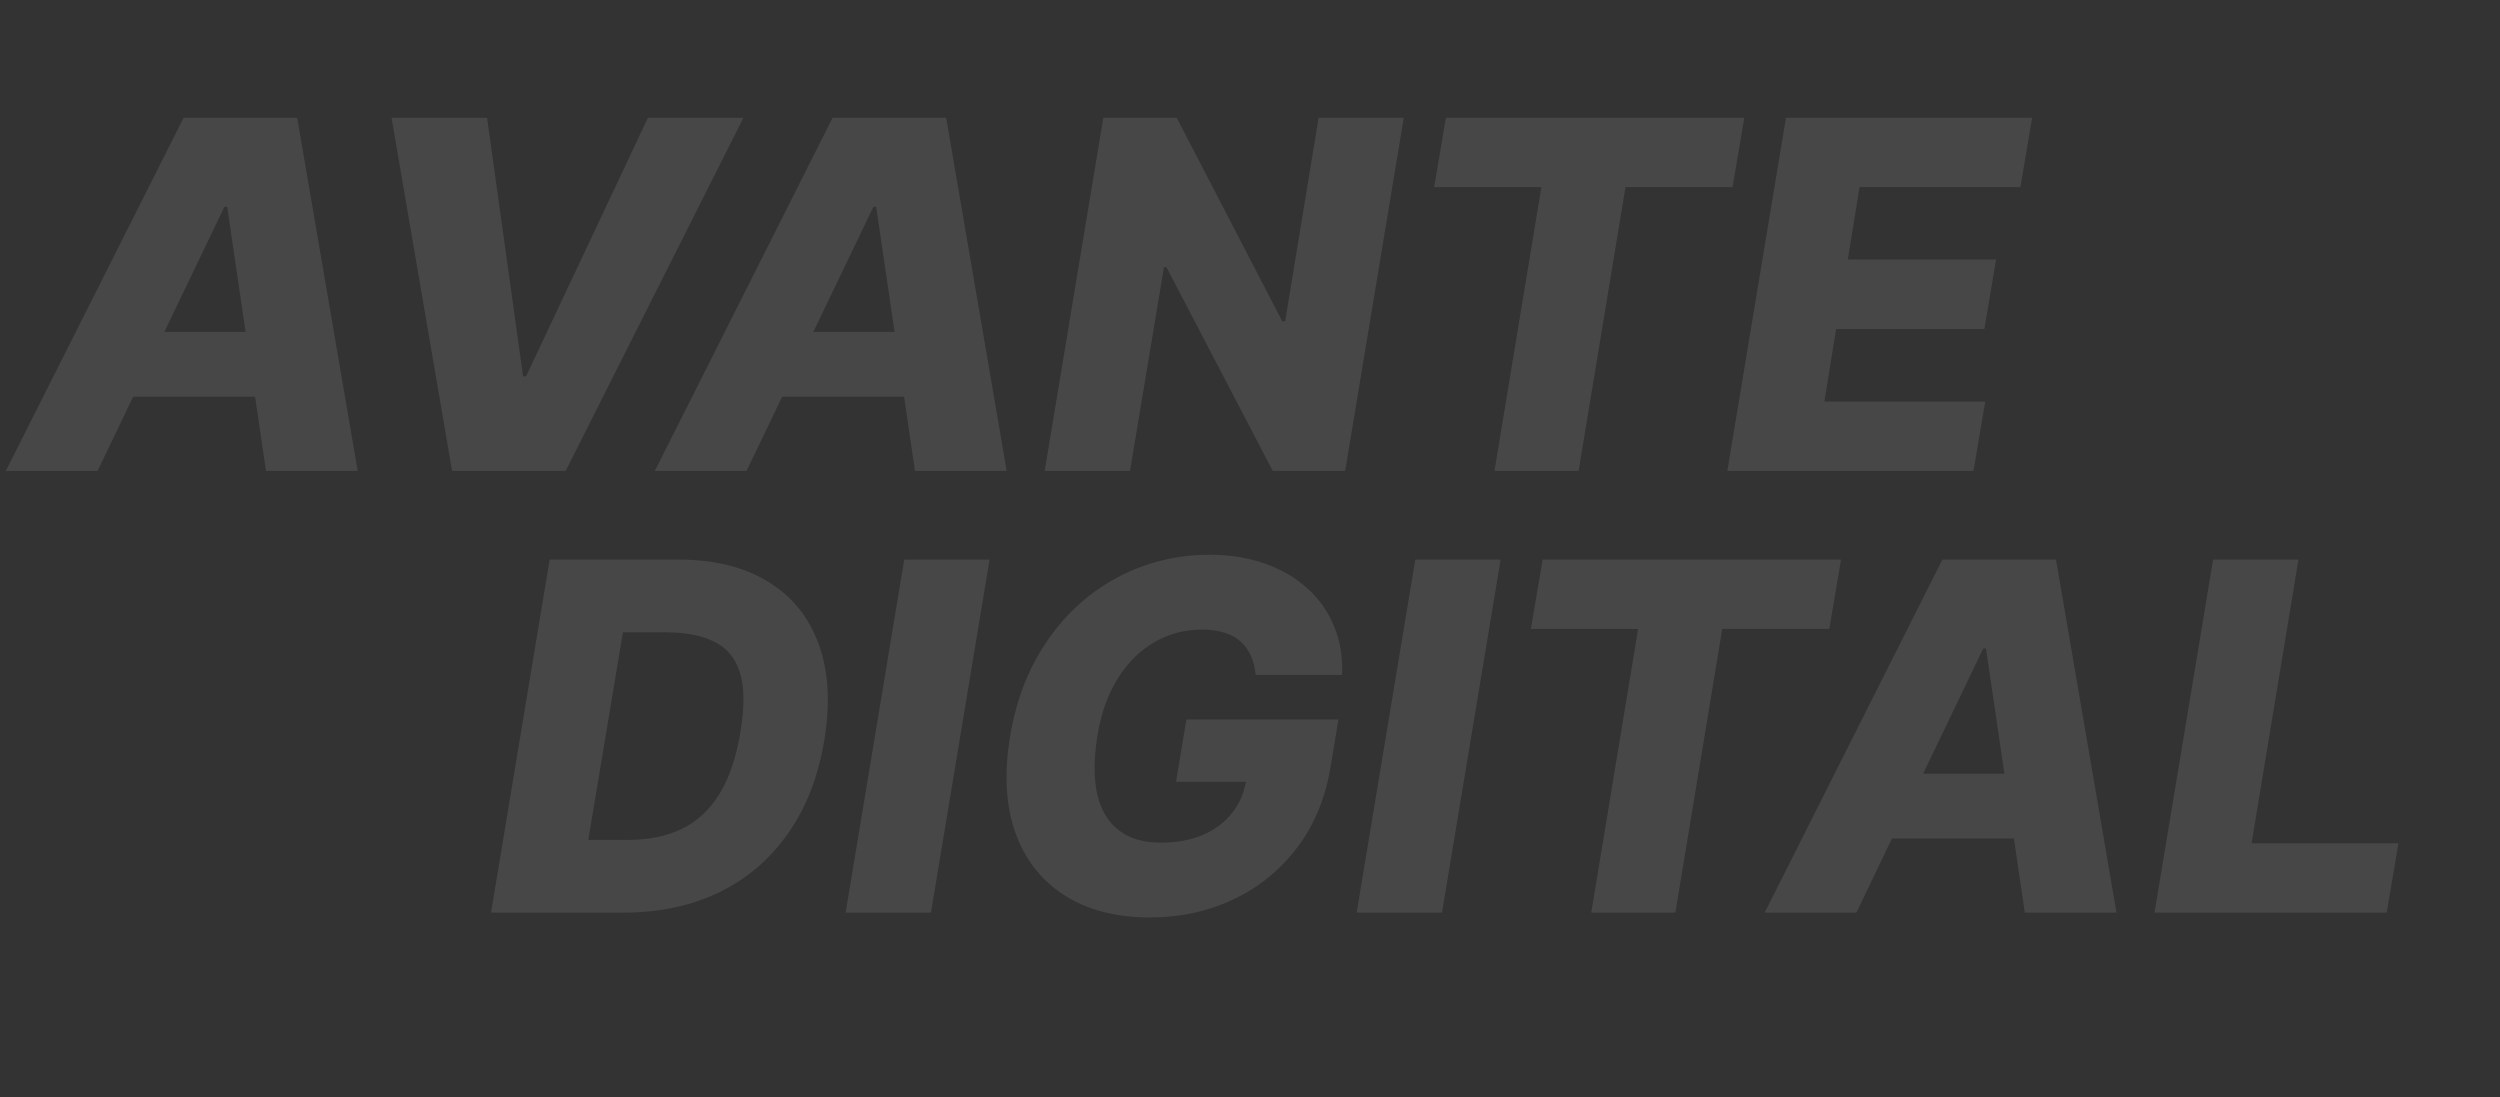 <svg width="515" height="226" viewBox="0 0 515 226" fill="none" xmlns="http://www.w3.org/2000/svg">
<rect x="0" y="0" width="515" height="226" fill="#333333" stroke="none"/>
<path d="M20.099 97H1.206L37.819 24.273H61.221L73.685 97H54.793L46.803 42.597H46.235L20.099 97ZM22.371 68.378H61.86L59.587 81.73H20.099L22.371 68.378ZM100.336 24.273L107.758 77.54H108.362L133.469 24.273H153.142L116.53 97H93.128L80.663 24.273H100.336ZM153.79 97H134.898L171.51 24.273H194.912L207.377 97H188.485L180.494 42.597H179.926L153.79 97ZM156.063 68.378H195.551L193.279 81.73H153.79L156.063 68.378ZM289.177 24.273L277.103 97H262.188L240.278 55.026H239.781L232.785 97H215.207L227.281 24.273H242.409L264.142 66.176H264.745L271.634 24.273H289.177ZM295.436 38.548L297.851 24.273H359.321L356.906 38.548H334.854L325.194 97H307.865L317.524 38.548H295.436ZM355.832 97L367.906 24.273H418.616L416.201 38.548H383.069L380.654 53.463H411.194L408.779 67.774H378.24L375.825 82.724H408.957L406.542 97H355.832Z" fill="white" fill-opacity="0.1"/>
<path d="M128.427 188H101.154L113.228 115.273H139.684C147.07 115.273 153.226 116.776 158.15 119.783C163.098 122.766 166.59 127.051 168.626 132.638C170.685 138.201 171.076 144.83 169.798 152.524C168.567 159.958 166.093 166.326 162.376 171.629C158.683 176.932 153.948 180.992 148.171 183.81C142.395 186.603 135.813 188 128.427 188ZM121.183 173.014H129.528C133.6 173.014 137.198 172.28 140.323 170.812C143.472 169.321 146.076 166.942 148.136 163.675C150.195 160.384 151.663 156.063 152.539 150.713C153.391 145.599 153.356 141.563 152.433 138.604C151.533 135.621 149.781 133.49 147.177 132.212C144.596 130.91 141.223 130.259 137.056 130.259H128.32L121.183 173.014ZM203.853 115.273L191.779 188H174.201L186.275 115.273H203.853ZM258.674 139.03C258.532 137.538 258.2 136.224 257.679 135.088C257.158 133.928 256.448 132.946 255.549 132.141C254.649 131.336 253.536 130.732 252.211 130.33C250.885 129.903 249.346 129.69 247.594 129.69C244.09 129.69 240.847 130.543 237.864 132.247C234.881 133.952 232.36 136.437 230.3 139.705C228.24 142.948 226.832 146.89 226.074 151.53C225.317 156.194 225.293 160.171 226.003 163.462C226.737 166.752 228.205 169.262 230.407 170.99C232.608 172.718 235.52 173.582 239.142 173.582C242.386 173.582 245.25 173.062 247.736 172.02C250.222 170.955 252.234 169.451 253.773 167.51C255.336 165.569 256.318 163.284 256.721 160.656L259.952 161.047H242.267L244.398 148.227H275.719L274.121 157.851C273.056 164.361 270.759 169.937 267.232 174.577C263.728 179.217 259.348 182.78 254.093 185.266C248.861 187.751 243.12 188.994 236.87 188.994C229.957 188.994 224.121 187.491 219.363 184.484C214.604 181.478 211.219 177.193 209.206 171.629C207.194 166.042 206.815 159.413 208.07 151.743C209.064 145.777 210.828 140.486 213.361 135.869C215.918 131.229 219.043 127.299 222.736 124.08C226.453 120.86 230.56 118.421 235.059 116.764C239.557 115.107 244.232 114.278 249.086 114.278C253.276 114.278 257.087 114.882 260.52 116.089C263.953 117.297 266.889 119.001 269.327 121.203C271.766 123.405 273.6 126.021 274.831 129.051C276.086 132.081 276.631 135.408 276.465 139.03H258.674ZM309.126 115.273L297.053 188H279.474L291.548 115.273H309.126ZM315.368 129.548L317.782 115.273H379.252L376.838 129.548H354.785L345.126 188H327.797L337.456 129.548H315.368ZM382.413 188H363.521L400.133 115.273H423.535L436 188H417.108L409.118 133.597H408.549L382.413 188ZM384.686 159.378H424.174L421.902 172.73H382.413L384.686 159.378ZM443.83 188L455.904 115.273H473.482L463.823 173.724H494.078L491.664 188H443.83Z" fill="white" fill-opacity="0.1"/>
</svg>
